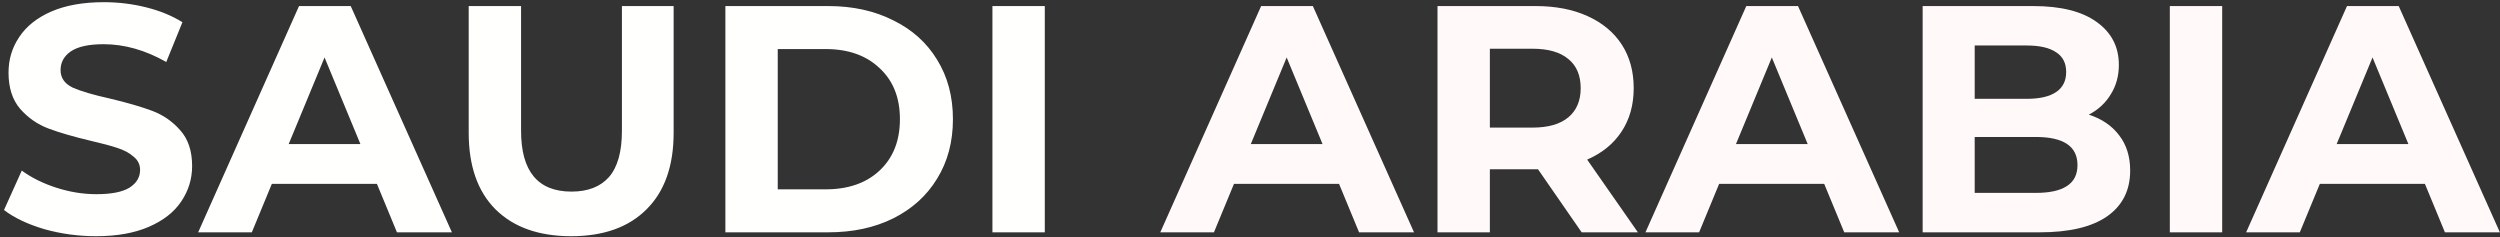 <?xml version="1.0" encoding="UTF-8"?> <svg xmlns="http://www.w3.org/2000/svg" width="495" height="47" viewBox="0 0 495 47" fill="none"><rect x="0" y="0" width="495" height="47" fill="#333333" stroke="none"/> <path d="M19.032 46.768C15.491 46.768 12.056 46.299 8.728 45.36C5.443 44.379 2.797 43.12 0.792 41.584L4.312 33.776C6.232 35.184 8.515 36.315 11.16 37.168C13.805 38.021 16.451 38.448 19.096 38.448C22.04 38.448 24.216 38.021 25.624 37.168C27.032 36.272 27.736 35.099 27.736 33.648C27.736 32.581 27.309 31.707 26.456 31.024C25.645 30.299 24.579 29.723 23.256 29.296C21.976 28.869 20.227 28.4 18.008 27.888C14.595 27.077 11.8 26.267 9.624 25.456C7.448 24.645 5.571 23.344 3.992 21.552C2.456 19.76 1.688 17.371 1.688 14.384C1.688 11.781 2.392 9.435 3.8 7.344C5.208 5.211 7.32 3.525 10.136 2.288C12.995 1.051 16.472 0.432 20.568 0.432C23.427 0.432 26.221 0.773 28.952 1.456C31.683 2.139 34.072 3.12 36.12 4.4L32.92 12.272C28.781 9.925 24.643 8.752 20.504 8.752C17.603 8.752 15.448 9.221 14.04 10.16C12.675 11.099 11.992 12.336 11.992 13.872C11.992 15.408 12.781 16.56 14.36 17.328C15.981 18.053 18.435 18.779 21.72 19.504C25.133 20.315 27.928 21.125 30.104 21.936C32.28 22.747 34.136 24.027 35.672 25.776C37.251 27.525 38.04 29.893 38.04 32.88C38.04 35.44 37.315 37.787 35.864 39.92C34.456 42.011 32.323 43.675 29.464 44.912C26.605 46.149 23.128 46.768 19.032 46.768ZM74.629 36.4H53.828L49.861 46H39.236L59.205 1.2H69.445L89.477 46H78.597L74.629 36.4ZM71.365 28.528L64.26 11.376L57.157 28.528H71.365ZM113.091 46.768C106.691 46.768 101.699 44.997 98.115 41.456C94.574 37.915 92.803 32.859 92.803 26.288V1.2H103.171V25.904C103.171 33.925 106.499 37.936 113.155 37.936C116.398 37.936 118.872 36.976 120.579 35.056C122.286 33.093 123.139 30.043 123.139 25.904V1.2H133.379V26.288C133.379 32.859 131.587 37.915 128.003 41.456C124.462 44.997 119.491 46.768 113.091 46.768ZM143.625 1.2H163.977C168.841 1.2 173.129 2.139 176.841 4.016C180.595 5.851 183.497 8.453 185.545 11.824C187.635 15.195 188.681 19.12 188.681 23.6C188.681 28.08 187.635 32.005 185.545 35.376C183.497 38.747 180.595 41.371 176.841 43.248C173.129 45.083 168.841 46 163.977 46H143.625V1.2ZM163.465 37.488C167.945 37.488 171.507 36.251 174.153 33.776C176.841 31.259 178.185 27.867 178.185 23.6C178.185 19.333 176.841 15.963 174.153 13.488C171.507 10.971 167.945 9.712 163.465 9.712H153.993V37.488H163.465ZM196.5 1.2H206.868V46H196.5V1.2Z" fill="#FFFFFE"></path> <path d="M265.129 36.4H244.329L240.361 46H229.736L249.705 1.2H259.945L279.977 46H269.097L265.129 36.4ZM261.865 28.528L254.761 11.376L247.657 28.528H261.865ZM313.169 46L304.529 33.52H304.017H294.993V46H284.625V1.2H304.017C307.985 1.2 311.419 1.861 314.321 3.184C317.265 4.507 319.526 6.384 321.105 8.816C322.683 11.248 323.473 14.128 323.473 17.456C323.473 20.784 322.662 23.664 321.041 26.096C319.462 28.485 317.201 30.32 314.257 31.6L324.305 46H313.169ZM312.977 17.456C312.977 14.939 312.166 13.019 310.545 11.696C308.923 10.331 306.555 9.648 303.441 9.648H294.993V25.264H303.441C306.555 25.264 308.923 24.581 310.545 23.216C312.166 21.851 312.977 19.931 312.977 17.456ZM361.191 36.4H340.391L336.423 46H325.799L345.767 1.2H356.007L376.039 46H365.159L361.191 36.4ZM357.927 28.528L350.823 11.376L343.719 28.528H357.927ZM413.583 22.704C416.143 23.515 418.148 24.88 419.599 26.8C421.05 28.677 421.775 31.003 421.775 33.776C421.775 37.701 420.239 40.731 417.167 42.864C414.138 44.955 409.7 46 403.855 46H380.687V1.2H402.575C408.036 1.2 412.218 2.245 415.119 4.336C418.063 6.427 419.535 9.264 419.535 12.848C419.535 15.024 419.002 16.965 417.935 18.672C416.911 20.379 415.46 21.723 413.583 22.704ZM390.991 9.008V19.568H401.295C403.855 19.568 405.796 19.12 407.119 18.224C408.442 17.328 409.103 16.005 409.103 14.256C409.103 12.507 408.442 11.205 407.119 10.352C405.796 9.456 403.855 9.008 401.295 9.008H390.991ZM403.087 38.192C405.818 38.192 407.866 37.744 409.231 36.848C410.639 35.952 411.343 34.565 411.343 32.688C411.343 28.976 408.591 27.12 403.087 27.12H390.991V38.192H403.087ZM429.625 1.2H439.993V46H429.625V1.2ZM480.129 36.4H459.329L455.361 46H444.736L464.705 1.2H474.945L494.977 46H484.097L480.129 36.4ZM476.865 28.528L469.761 11.376L462.657 28.528H476.865Z" fill="#FFF9F9"></path> </svg> 